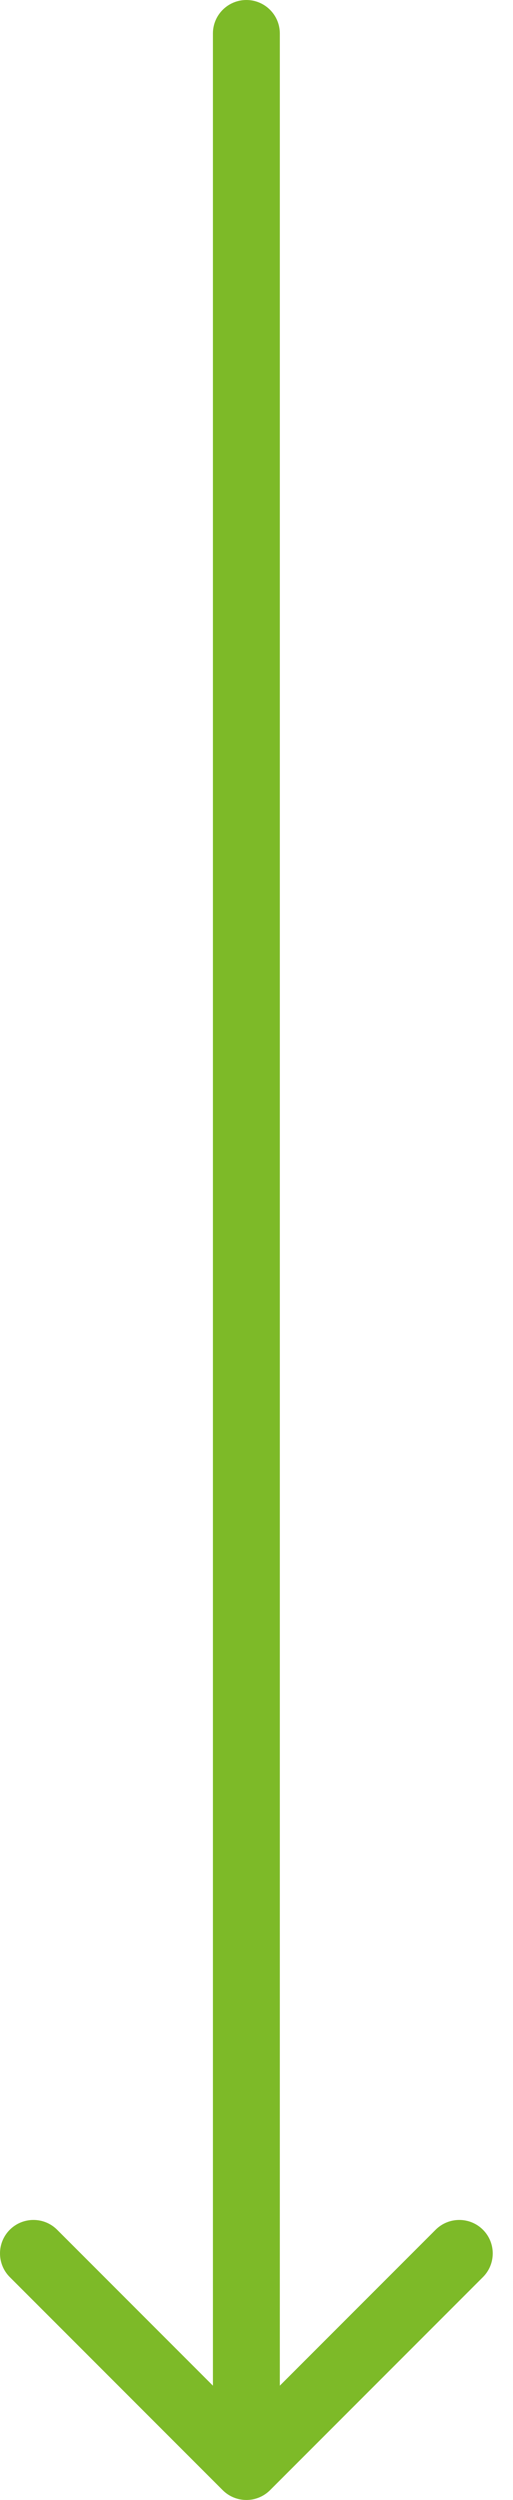 <svg width="23" height="112" viewBox="0 0 23 112" fill="none" xmlns="http://www.w3.org/2000/svg">
<path d="M12.546 1.5C12.546 0.672 11.874 0 11.046 0C10.217 0 9.546 0.672 9.546 1.5H12.546ZM9.985 111.561C10.571 112.146 11.521 112.146 12.107 111.561L21.652 102.015C22.238 101.429 22.238 100.479 21.652 99.893C21.067 99.308 20.117 99.308 19.531 99.893L11.046 108.379L2.561 99.893C1.975 99.308 1.025 99.308 0.439 99.893C-0.146 100.479 -0.146 101.429 0.439 102.015L9.985 111.561ZM9.546 1.5V110.5H12.546V1.5H9.546Z" fill="#7DBA28"/>
</svg>
